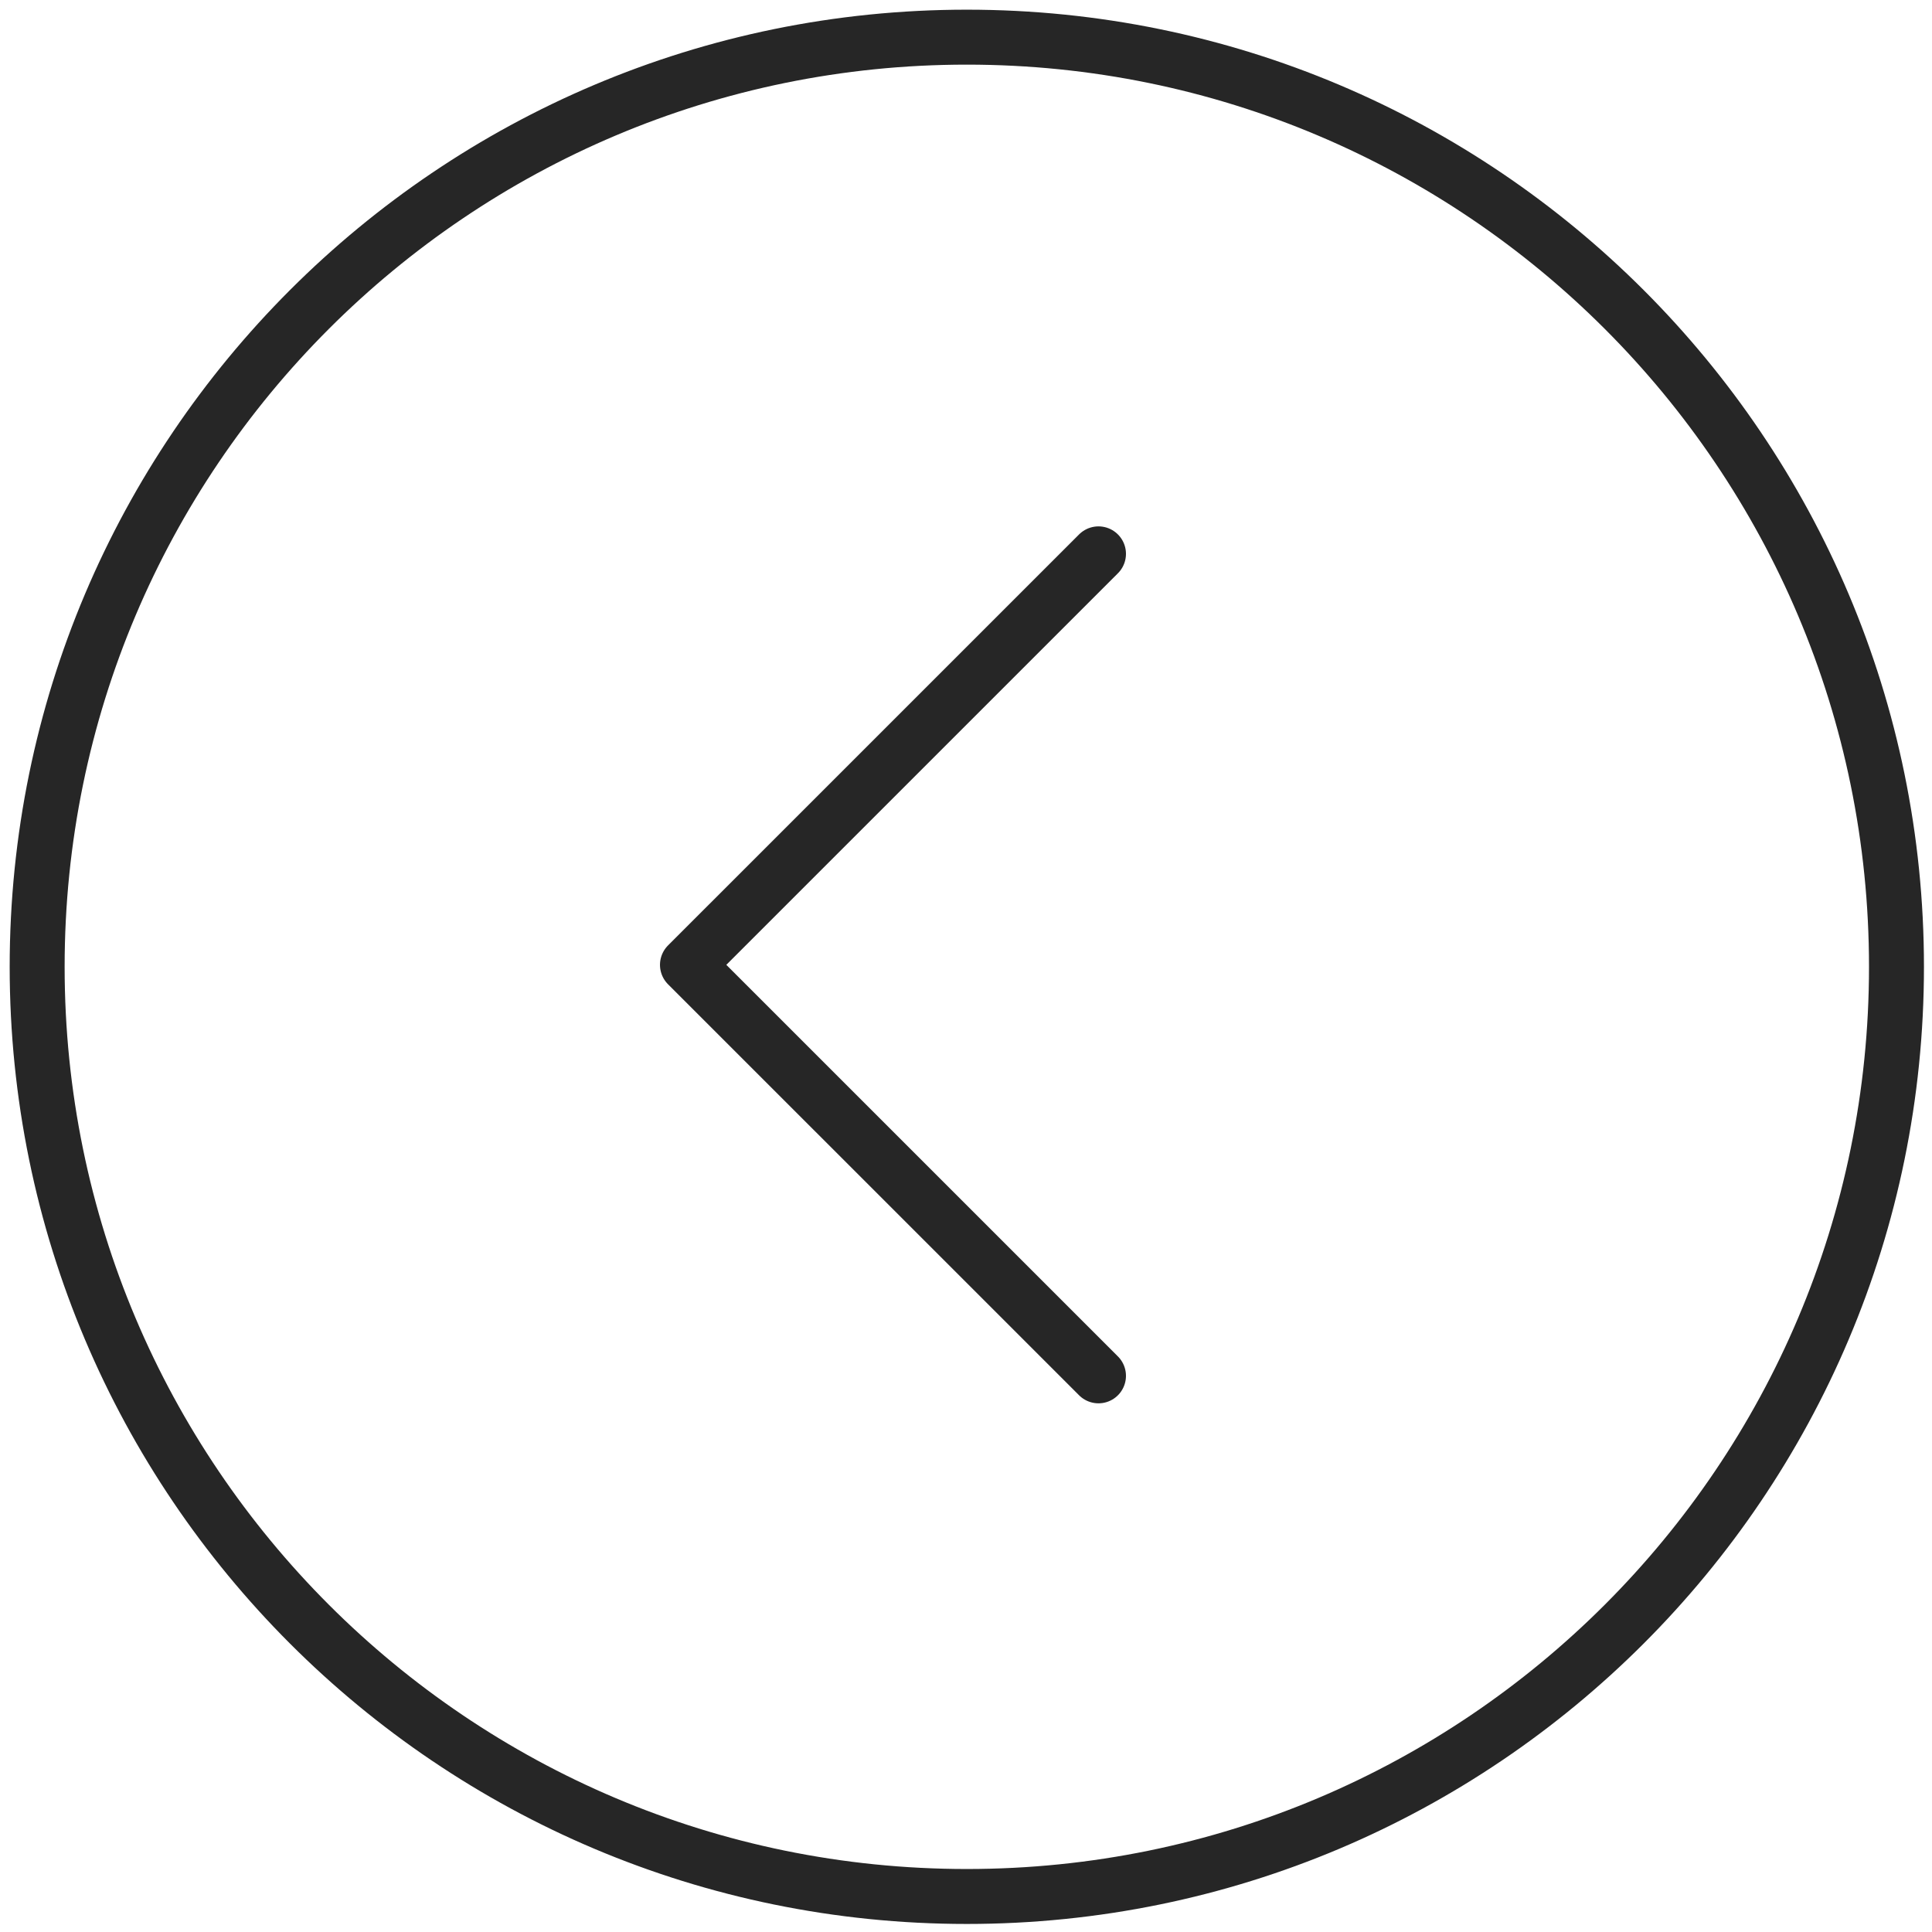 <svg width="52" height="52" viewBox="0 0 52 52" fill="none" xmlns="http://www.w3.org/2000/svg">
<path d="M26.022 51.044C39.841 51.044 51.044 39.841 51.044 26.022C51.044 12.203 39.841 1 26.022 1C12.203 1 1 12.203 1 26.022C1 39.841 12.203 51.044 26.022 51.044Z" stroke="#262626" stroke-width="1.479" stroke-linecap="round" stroke-linejoin="round"/>
<path d="M29.566 37.031L18.503 25.969L29.566 14.907" stroke="#262626" stroke-width="1.479" stroke-linecap="round" stroke-linejoin="round"/>
</svg>
